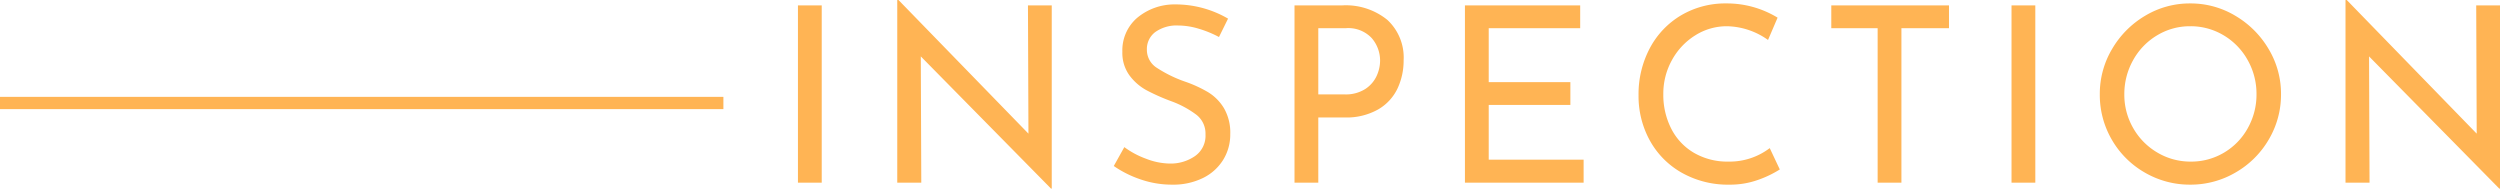 <svg xmlns="http://www.w3.org/2000/svg" width="203.9" height="15.38" viewBox="0 0 203.9 15.38">
  <g id="グループ_59771" data-name="グループ 59771" transform="translate(-901 -1006.1)">
    <path id="パス_63663" data-name="パス 63663" d="M4.02-14.46V0H2.08V-14.46Zm18.76,0V.48h-.06L12.1-10.3,12.14,0H10.18V-14.9h.1L20.88-4l-.04-10.46Zm13.64,2.58a8.675,8.675,0,0,0-1.66-.68,5.868,5.868,0,0,0-1.66-.26,3,3,0,0,0-1.87.53,1.729,1.729,0,0,0-.69,1.45,1.729,1.729,0,0,0,.81,1.47,10.48,10.48,0,0,0,2.31,1.13,10.287,10.287,0,0,1,1.89.87,3.854,3.854,0,0,1,1.28,1.3,3.972,3.972,0,0,1,.51,2.11,3.919,3.919,0,0,1-.58,2.1A4.007,4.007,0,0,1,35.11-.38,5.5,5.5,0,0,1,32.6.16a7.819,7.819,0,0,1-2.58-.43,8.772,8.772,0,0,1-2.18-1.09L28.7-2.9a7.011,7.011,0,0,0,1.78.95,5.547,5.547,0,0,0,1.94.39,3.487,3.487,0,0,0,2.03-.6,2.021,2.021,0,0,0,.87-1.78,1.938,1.938,0,0,0-.73-1.59,7.892,7.892,0,0,0-2.05-1.11,16.566,16.566,0,0,1-2.03-.9,4.3,4.3,0,0,1-1.39-1.21,3.117,3.117,0,0,1-.58-1.93,3.492,3.492,0,0,1,1.19-2.75,4.735,4.735,0,0,1,3.09-1.11,8.5,8.5,0,0,1,4.34,1.16Zm10.04-2.58a5.368,5.368,0,0,1,3.69,1.18,4.182,4.182,0,0,1,1.33,3.3,5.367,5.367,0,0,1-.49,2.28,3.915,3.915,0,0,1-1.58,1.72,5.233,5.233,0,0,1-2.75.66H44.52V0H42.58V-14.46Zm.2,7.26a2.959,2.959,0,0,0,1.69-.44,2.536,2.536,0,0,0,.93-1.07,3.017,3.017,0,0,0,.28-1.23,2.8,2.8,0,0,0-.68-1.85,2.614,2.614,0,0,0-2.12-.81H44.52v5.4Zm19.22-7.26v1.86H58.42v4.4h6.66v1.86H58.42v4.46h7.74V0H56.48V-14.46ZM82.16-1.08a8.611,8.611,0,0,1-1.77.85,6.755,6.755,0,0,1-2.33.39,7.653,7.653,0,0,1-3.91-.98,6.775,6.775,0,0,1-2.6-2.64,7.488,7.488,0,0,1-.91-3.66,8,8,0,0,1,.92-3.85,6.807,6.807,0,0,1,2.55-2.68,7.076,7.076,0,0,1,3.69-.97,7.853,7.853,0,0,1,2.28.32,7.964,7.964,0,0,1,1.9.84l-.78,1.82a5.929,5.929,0,0,0-3.34-1.12,4.812,4.812,0,0,0-2.59.74,5.454,5.454,0,0,0-1.9,2.01,5.62,5.62,0,0,0-.71,2.79,6.059,6.059,0,0,0,.65,2.82,4.775,4.775,0,0,0,1.86,1.97,5.41,5.41,0,0,0,2.79.71,5.409,5.409,0,0,0,3.38-1.1Zm13.8-13.38v1.86H92.08V0H90.14V-12.6H86.36v-1.86Zm7.04,0V0h-1.94V-14.46Zm5.26,7.24a7.132,7.132,0,0,1,1-3.68,7.593,7.593,0,0,1,2.69-2.71,7.062,7.062,0,0,1,3.69-1.01,7.078,7.078,0,0,1,3.68,1.01,7.648,7.648,0,0,1,2.71,2.71,7.078,7.078,0,0,1,1.01,3.68,7.168,7.168,0,0,1-1,3.7,7.386,7.386,0,0,1-2.71,2.69,7.24,7.24,0,0,1-3.69.99,7.28,7.28,0,0,1-3.7-.98,7.279,7.279,0,0,1-2.69-2.67A7.245,7.245,0,0,1,108.26-7.22Zm2,.02a5.428,5.428,0,0,0,.72,2.74,5.4,5.4,0,0,0,1.97,2,5.262,5.262,0,0,0,2.73.74,5.211,5.211,0,0,0,2.71-.73,5.275,5.275,0,0,0,1.94-2,5.582,5.582,0,0,0,.71-2.77,5.576,5.576,0,0,0-.72-2.78,5.38,5.38,0,0,0-1.96-2.02,5.21,5.21,0,0,0-2.72-.74,5.157,5.157,0,0,0-2.72.75,5.38,5.38,0,0,0-1.95,2.03A5.637,5.637,0,0,0,110.26-7.2Zm30.64-7.26V.48h-.06L130.22-10.3,130.26,0H128.3V-14.9h.1L139-4l-.04-10.46Z" transform="translate(964 1021)" fill="#ffb454"/>
    <rect id="長方形_10676" data-name="長方形 10676" width="59" height="1" transform="translate(901 1014)" fill="#ffb454"/>
  </g>
</svg>
